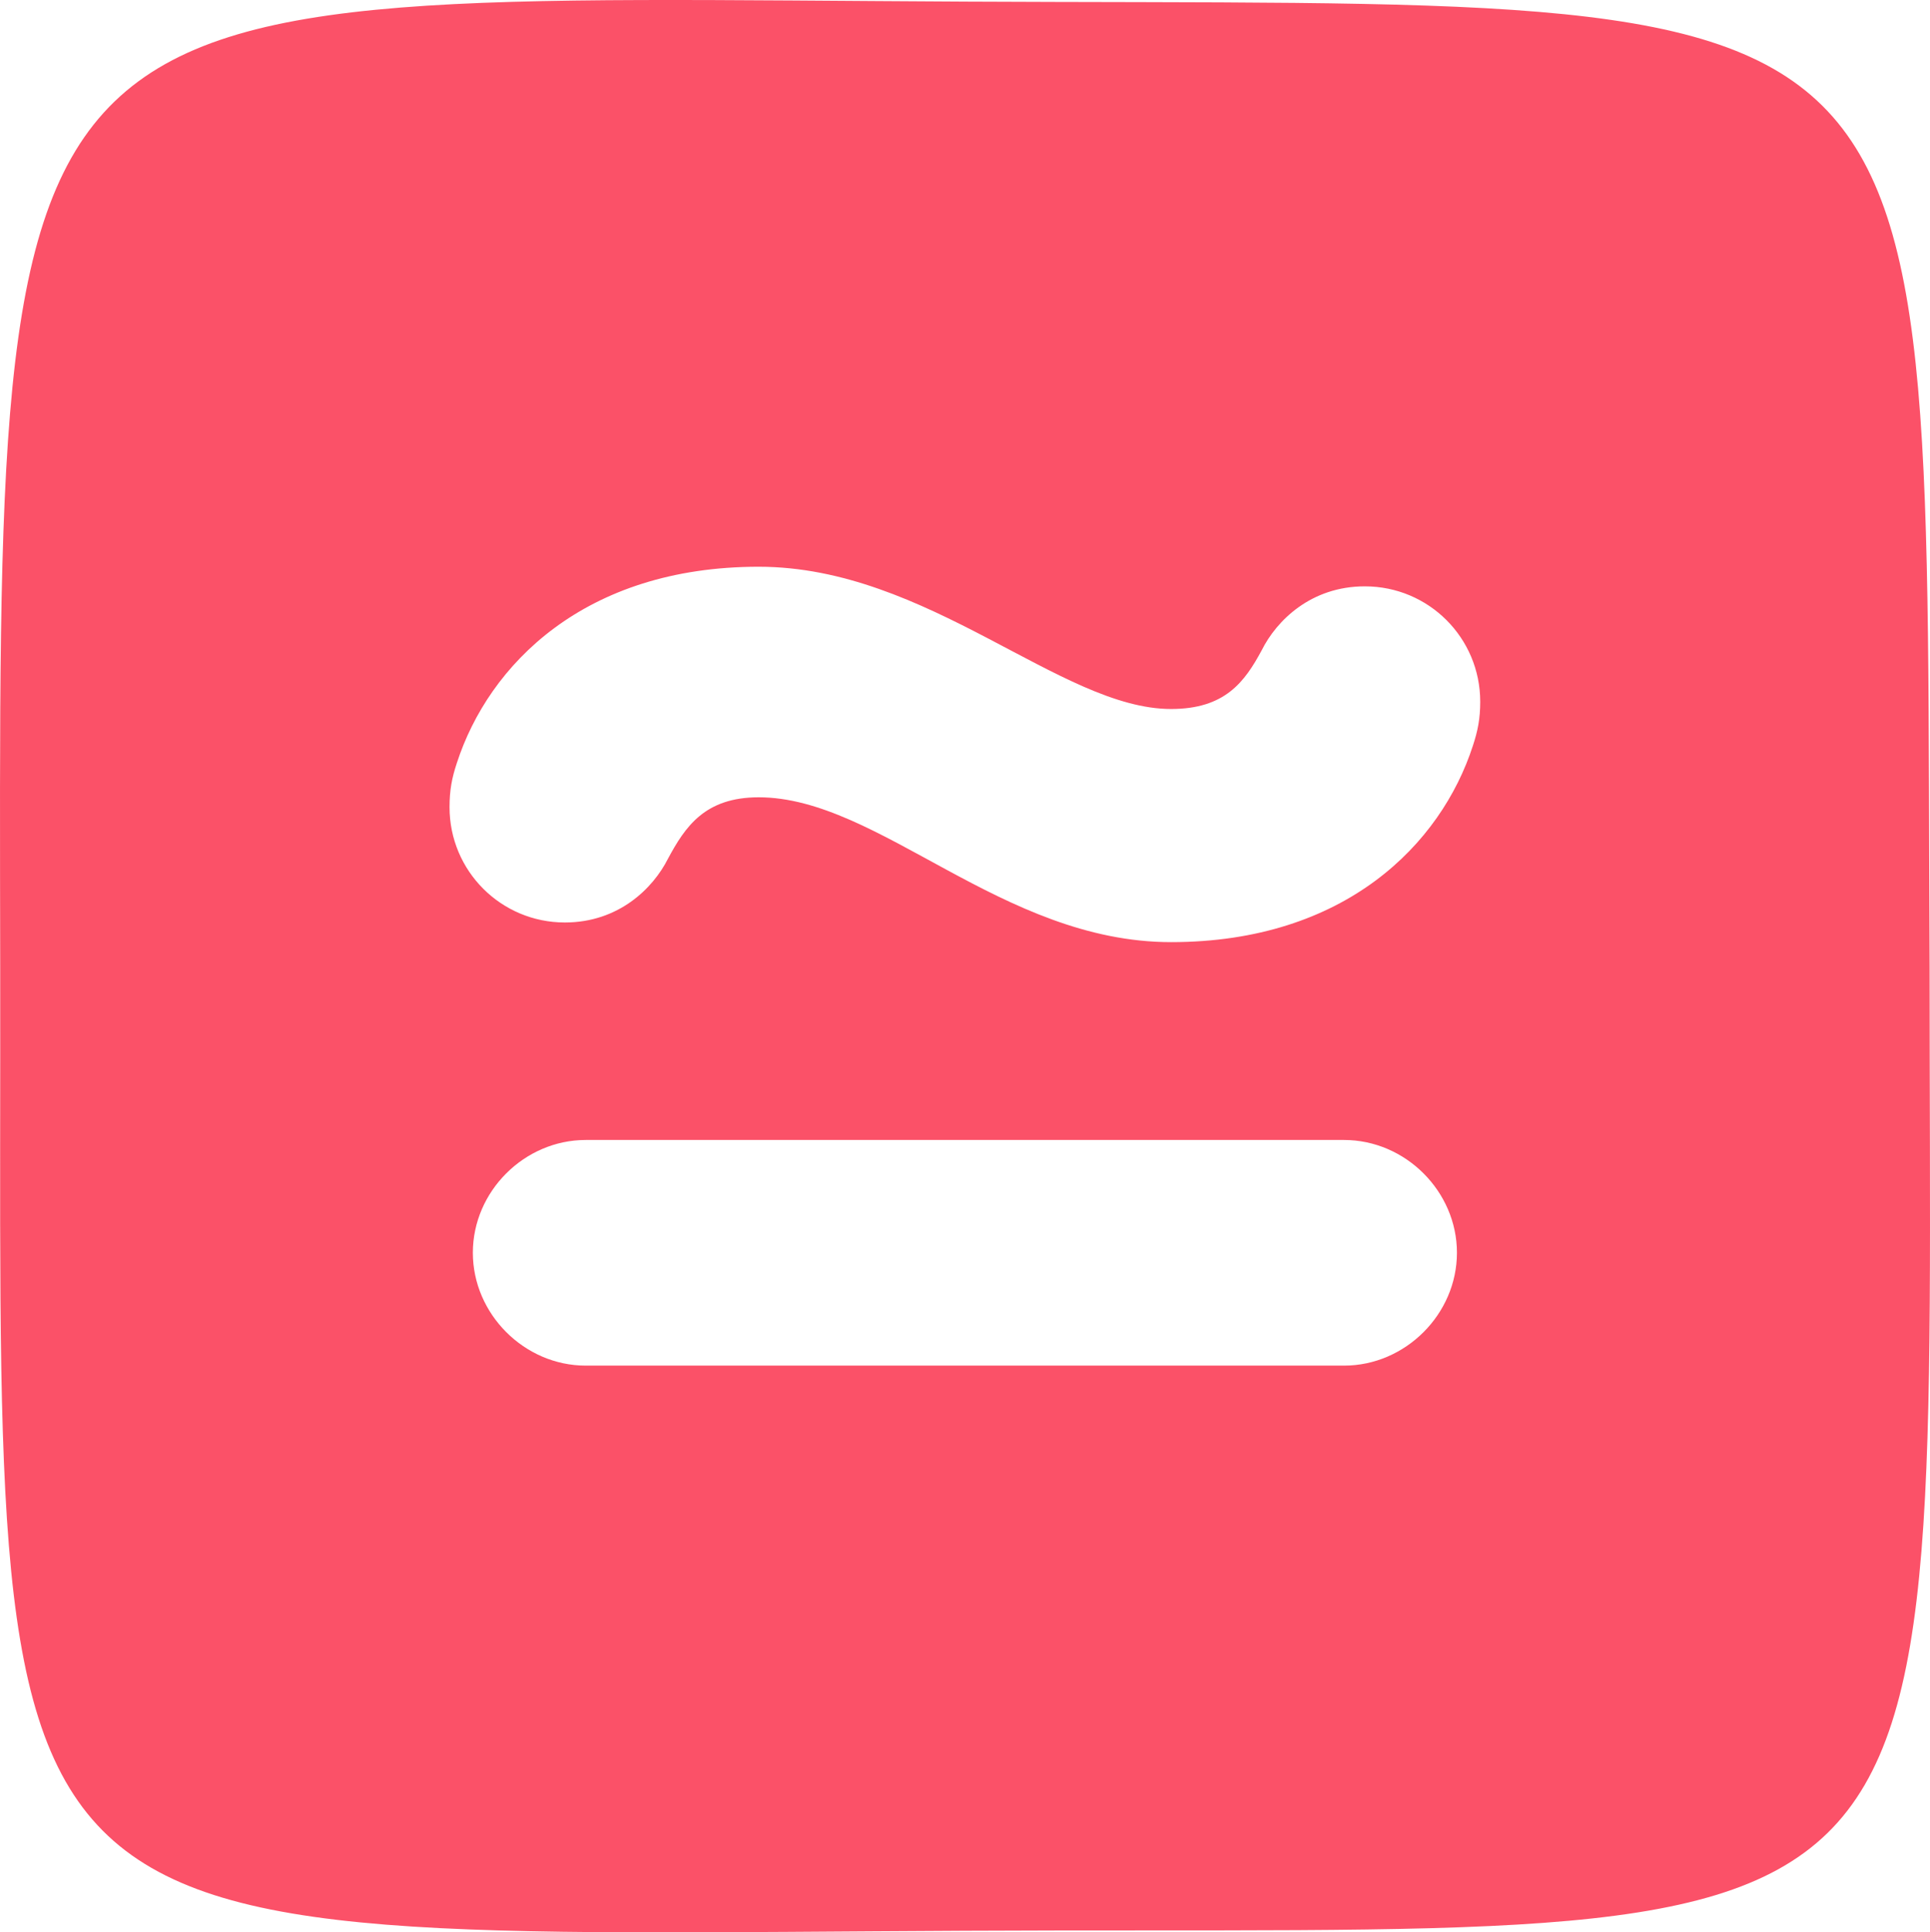 <svg xmlns="http://www.w3.org/2000/svg" xml:space="preserve" viewBox="7.239 25.715 285.55 285.947"><path fill="#FB5168" d="M149.997 25.953C5.037 25.236 7.038 18.511 7.269 168.687c.231 150-7.443 143.475 142.728 142.737 150.003-.737 142.743 9.763 142.734-142.737-.731-150 5.945-141.999-142.734-142.734zm56.097 201.843H93.903c-9.075 0-16.704-7.629-16.704-16.704 0-9.081 7.629-16.686 16.704-16.686h112.191c9.075 0 16.704 7.605 16.704 16.686.003 9.075-7.626 16.704-16.704 16.704zm19.056-91.71c-4.71 14.517-18.879 29.043-44.649 29.043-25.062 0-43.212-21.432-61.011-21.432-7.983 0-10.878 4.365-13.425 9.093-2.187 4.347-7.275 9.432-15.255 9.432-9.444 0-17.061-7.626-17.061-17.058 0-2.544.357-4.359 1.08-6.534 4.713-14.532 18.876-29.049 44.658-29.049 25.059 0 44.676 21.051 61.011 21.051 7.974 0 10.887-3.99 13.425-8.706 2.181-4.362 7.266-9.444 15.246-9.444 9.45 0 17.073 7.626 17.073 17.073.003 2.526-.372 4.344-1.092 6.531z"/><g fill="#FB5168"><path d="M353.75 266.313c-3.836 0-6.586-1.582-8.25-4.75-1.668-3.164-1.836-6.25-.5-9.25l73.5-174.5c1.832-4.5 5-6.75 9.5-6.75 4.332 0 7.414 2.25 9.25 6.75L511 252.563c1.5 3.168 1.289 6.25-.625 9.25-1.918 3-4.625 4.5-8.125 4.5-2 0-3.793-.5-5.375-1.5-1.586-1-2.875-2.5-3.875-4.5l-68.75-166.75H432l-69.25 166.75c-.836 2-2.043 3.5-3.625 4.5-1.586 1-3.375 1.5-5.375 1.5zm16.5-46.5 7.5-16.75h101.5l7.5 16.75h-116.5zM574.997 266.313c-2.836 0-5.168-.914-7-2.75-1.836-1.832-2.75-4.164-2.75-7V80.813c0-2.832.914-5.164 2.75-7 1.832-1.832 4.164-2.75 7-2.75h50c12.332 0 23.25 2.711 32.75 8.125 9.5 5.418 16.914 12.875 22.25 22.375 5.332 9.5 8 20.5 8 33 0 12.168-2.668 22.961-8 32.375-5.336 9.418-12.75 16.836-22.25 22.25-9.5 5.418-20.418 8.125-32.75 8.125h-40.25v59.25c0 2.836-.918 5.168-2.75 7-1.836 1.836-4.168 2.75-7 2.75zm9.75-87.75h40.25c8.5 0 16.082-1.875 22.75-5.625 6.664-3.75 11.875-8.957 15.625-15.625 3.75-6.664 5.625-14.25 5.625-22.75 0-8.832-1.875-16.582-5.625-23.25-3.75-6.664-8.961-11.914-15.625-15.75-6.668-3.832-14.25-5.75-22.75-5.75h-40.25v88.75zM752.997 266.313c-2.836 0-5.168-.914-7-2.75-1.836-1.832-2.75-4.164-2.75-7V80.813c0-2.832.914-5.164 2.75-7 1.832-1.832 4.164-2.75 7-2.75h50c12.332 0 23.25 2.711 32.75 8.125 9.5 5.418 16.914 12.875 22.25 22.375 5.332 9.5 8 20.5 8 33 0 12.168-2.668 22.961-8 32.375-5.336 9.418-12.75 16.836-22.25 22.25-9.5 5.418-20.418 8.125-32.75 8.125h-40.25v59.25c0 2.836-.918 5.168-2.75 7-1.836 1.836-4.168 2.75-7 2.75zm9.75-87.75h40.25c8.5 0 16.082-1.875 22.75-5.625 6.664-3.75 11.875-8.957 15.625-15.625 3.75-6.664 5.625-14.25 5.625-22.75 0-8.832-1.875-16.582-5.625-23.25-3.75-6.664-8.961-11.914-15.625-15.75-6.668-3.832-14.25-5.75-22.75-5.75h-40.25v88.75zM930.997 266.313c-2.836 0-5.168-.914-7-2.75-1.836-1.832-2.75-4.164-2.75-7V80.813c0-2.832.914-5.164 2.75-7 1.832-1.832 4.164-2.75 7-2.75h46.75c12.164 0 23 2.543 32.5 7.625 9.5 5.086 16.957 12.168 22.375 21.25 5.414 9.086 8.125 19.543 8.125 31.375 0 11.336-2.711 21.418-8.125 30.25-5.418 8.836-12.875 15.75-22.375 20.75s-20.336 7.5-32.5 7.5h-37v66.75c0 2.836-.918 5.168-2.75 7-1.836 1.836-4.168 2.75-7 2.75zm9.75-95.25h37c8.5 0 16.039-1.707 22.625-5.125 6.582-3.414 11.789-8.125 15.625-14.125 3.832-6 5.75-12.832 5.75-20.5 0-8.164-1.918-15.375-5.75-21.625-3.836-6.25-9.043-11.125-15.625-14.625-6.586-3.5-14.125-5.25-22.625-5.25h-37v81.25zm94.75 95.25c-2.168 0-3.875-.414-5.125-1.25-1.25-.832-2.375-2.082-3.375-3.75l-48-76.5 19.5-5 44.75 71.5c2.5 4 2.957 7.5 1.375 10.5-1.586 3-4.625 4.5-9.125 4.5zM1190.996 268.813c-14.5 0-27.836-2.5-40-7.5-12.168-5-22.711-12-31.625-21-8.918-9-15.836-19.582-20.75-31.75-4.918-12.164-7.375-25.5-7.375-40 0-14.332 2.457-27.582 7.375-39.75 4.914-12.164 11.832-22.75 20.75-31.75 8.914-9 19.457-16 31.625-21 12.164-5 25.5-7.5 40-7.5 14.332 0 27.582 2.5 39.75 7.5 12.164 5 22.75 12 31.75 21s15.957 19.586 20.875 31.75c4.914 12.168 7.375 25.418 7.375 39.75 0 14.5-2.461 27.836-7.375 40-4.918 12.168-11.875 22.75-20.875 31.75s-19.586 16-31.75 21c-12.168 5-25.418 7.5-39.75 7.5zm0-18.5c11.5 0 22.164-2.039 32-6.125 9.832-4.082 18.375-9.832 25.625-17.25 7.25-7.414 12.875-16.082 16.875-26 4-9.914 6-20.707 6-32.375 0-11.5-2-22.207-6-32.125-4-9.914-9.625-18.582-16.875-26-7.25-7.414-15.793-13.164-25.625-17.25-9.836-4.082-20.5-6.125-32-6.125-11.668 0-22.418 2.043-32.25 6.125-9.836 4.086-18.375 9.836-25.625 17.25-7.25 7.418-12.875 16.086-16.875 26-4 9.918-6 20.625-6 32.125 0 11.668 2 22.461 6 32.375 4 9.918 9.625 18.586 16.875 26 7.25 7.418 15.789 13.168 25.625 17.25 9.832 4.086 20.582 6.125 32.25 6.125zM1341.995 266.313c-2.836 0-5.043-.832-6.625-2.5-1.586-1.664-2.461-3.75-2.625-6.25-.168-2.5.582-4.832 2.25-7l65.25-89 9-7.25 58.5-79.75c1.832-2.332 4.332-3.5 7.5-3.5 2.664 0 4.789.875 6.375 2.625 1.582 1.75 2.457 3.836 2.625 6.25.164 2.418-.418 4.543-1.75 6.375l-61.5 83.5-8.5 7-63.5 86.5c-1.836 2-4.168 3-7 3zm135.25 0c-1.336 0-2.668-.289-4-.875-1.336-.582-2.5-1.457-3.5-2.625l-62.25-86.25-7.75-5.75-60.75-84.5c-1.5-2-2.168-4.207-2-6.625.164-2.414 1.039-4.457 2.625-6.125 1.582-1.664 3.707-2.5 6.375-2.5 3.164 0 5.664 1.168 7.5 3.5l58.75 81.25 7 4.75 65 90c1.5 2 2.207 4.25 2.125 6.75-.086 2.5-.918 4.625-2.5 6.375-1.586 1.75-3.793 2.625-6.625 2.625zM1557.491 266.313c-2.836 0-5.168-.914-7-2.75-1.836-1.832-2.75-4.164-2.75-7V80.813c0-2.832.914-5.164 2.75-7 1.832-1.832 4.164-2.75 7-2.75 2.832 0 5.164.918 7 2.75 1.832 1.836 2.75 4.168 2.75 7v175.75c0 2.836-.918 5.168-2.75 7-1.836 1.836-4.168 2.75-7 2.75zM1651.991 266.313c-2.668 0-4.961-.957-6.875-2.875-1.918-1.914-2.875-4.207-2.875-6.875V80.813c0-2.832.957-5.164 2.875-7 1.914-1.832 4.207-2.75 6.875-2.75 4 0 6.914 1.668 8.75 5l84.25 167.5h-8.5l82.75-167.5c2-3.332 4.914-5 8.75-5 2.664 0 4.914.918 6.75 2.75 1.832 1.836 2.75 4.168 2.75 7v175.75c0 2.668-.918 4.961-2.75 6.875-1.836 1.918-4.086 2.875-6.75 2.875-2.836 0-5.211-.957-7.125-2.875-1.918-1.914-2.875-4.207-2.875-6.875v-150.5l4.25.25-73.75 150.75c-1.836 3.168-4.668 4.75-8.5 4.75-4.168 0-7.168-2-9-6l-74.25-148.5 5-1.25v150.5c0 2.668-.961 4.961-2.875 6.875-1.918 1.918-4.211 2.875-6.875 2.875zM1901.738 266.313c-3.836 0-6.586-1.582-8.25-4.75-1.668-3.164-1.836-6.25-.5-9.25l73.5-174.5c1.832-4.5 5-6.75 9.5-6.75 4.332 0 7.414 2.25 9.25 6.75l73.75 174.75c1.5 3.168 1.289 6.25-.625 9.25-1.918 3-4.625 4.5-8.125 4.5-2 0-3.793-.5-5.375-1.5-1.586-1-2.875-2.5-3.875-4.5l-68.75-166.75h7.75l-69.25 166.75c-.836 2-2.043 3.5-3.625 4.5-1.586 1-3.375 1.5-5.375 1.5zm16.5-46.5 7.5-16.75h101.5l7.5 16.75h-116.5zM2080.988 88.813c-2.668 0-4.836-.832-6.5-2.5-1.668-1.664-2.5-3.75-2.5-6.25 0-2.664.832-4.832 2.5-6.5 1.664-1.664 3.832-2.5 6.5-2.5h138.25c2.664 0 4.832.836 6.5 2.5 1.664 1.668 2.5 3.836 2.5 6.5 0 2.5-.836 4.586-2.5 6.25-1.668 1.668-3.836 2.5-6.5 2.5h-138.25zm69 177.5c-2.668 0-4.961-.957-6.875-2.875-1.918-1.914-2.875-4.207-2.875-6.875v-185.5h19.5v185.5c0 2.668-.918 4.961-2.75 6.875-1.836 1.918-4.168 2.875-7 2.875zM2291.738 266.313c-2.836 0-5.168-.914-7-2.75-1.836-1.832-2.75-4.164-2.75-7V80.813c0-2.832.914-5.164 2.75-7 1.832-1.832 4.164-2.75 7-2.75h117.25c2.664 0 4.957.875 6.875 2.625 1.914 1.75 2.875 4.043 2.875 6.875 0 2.5-.961 4.668-2.875 6.5-1.918 1.836-4.211 2.75-6.875 2.75h-107.5v69h78.25c2.832 0 5.164.918 7 2.75 1.832 1.836 2.75 4.086 2.75 6.75 0 2.668-.918 4.918-2.75 6.75-1.836 1.836-4.168 2.75-7 2.75h-78.25v69.75h107.5c2.664 0 4.957.918 6.875 2.75 1.914 1.836 2.875 4 2.875 6.5 0 2.836-.961 5.125-2.875 6.875-1.918 1.75-4.211 2.625-6.875 2.625h-117.25zM2489.734 266.313c-2.836 0-5.168-.914-7-2.75-1.836-1.832-2.75-4.164-2.75-7V80.813c0-2.832.914-5.164 2.75-7 1.832-1.832 4.164-2.75 7-2.75h45c14.332 0 27.457 2.375 39.375 7.125 11.914 4.75 22.207 11.5 30.875 20.25 8.664 8.75 15.375 19.043 20.125 30.875 4.75 11.836 7.125 24.918 7.125 39.25 0 14.336-2.375 27.461-7.125 39.375-4.75 11.918-11.461 22.25-20.125 31-8.668 8.75-18.961 15.5-30.875 20.25-11.918 4.75-25.043 7.125-39.375 7.125h-45zm9.75-17.5h35.25c15.332 0 28.875-3.457 40.625-10.375 11.75-6.914 20.957-16.414 27.625-28.5 6.664-12.082 10-25.875 10-41.375s-3.336-29.289-10-41.375c-6.668-12.082-15.875-21.539-27.625-28.375-11.75-6.832-25.293-10.25-40.625-10.25h-35.25v160.25z"/></g></svg>